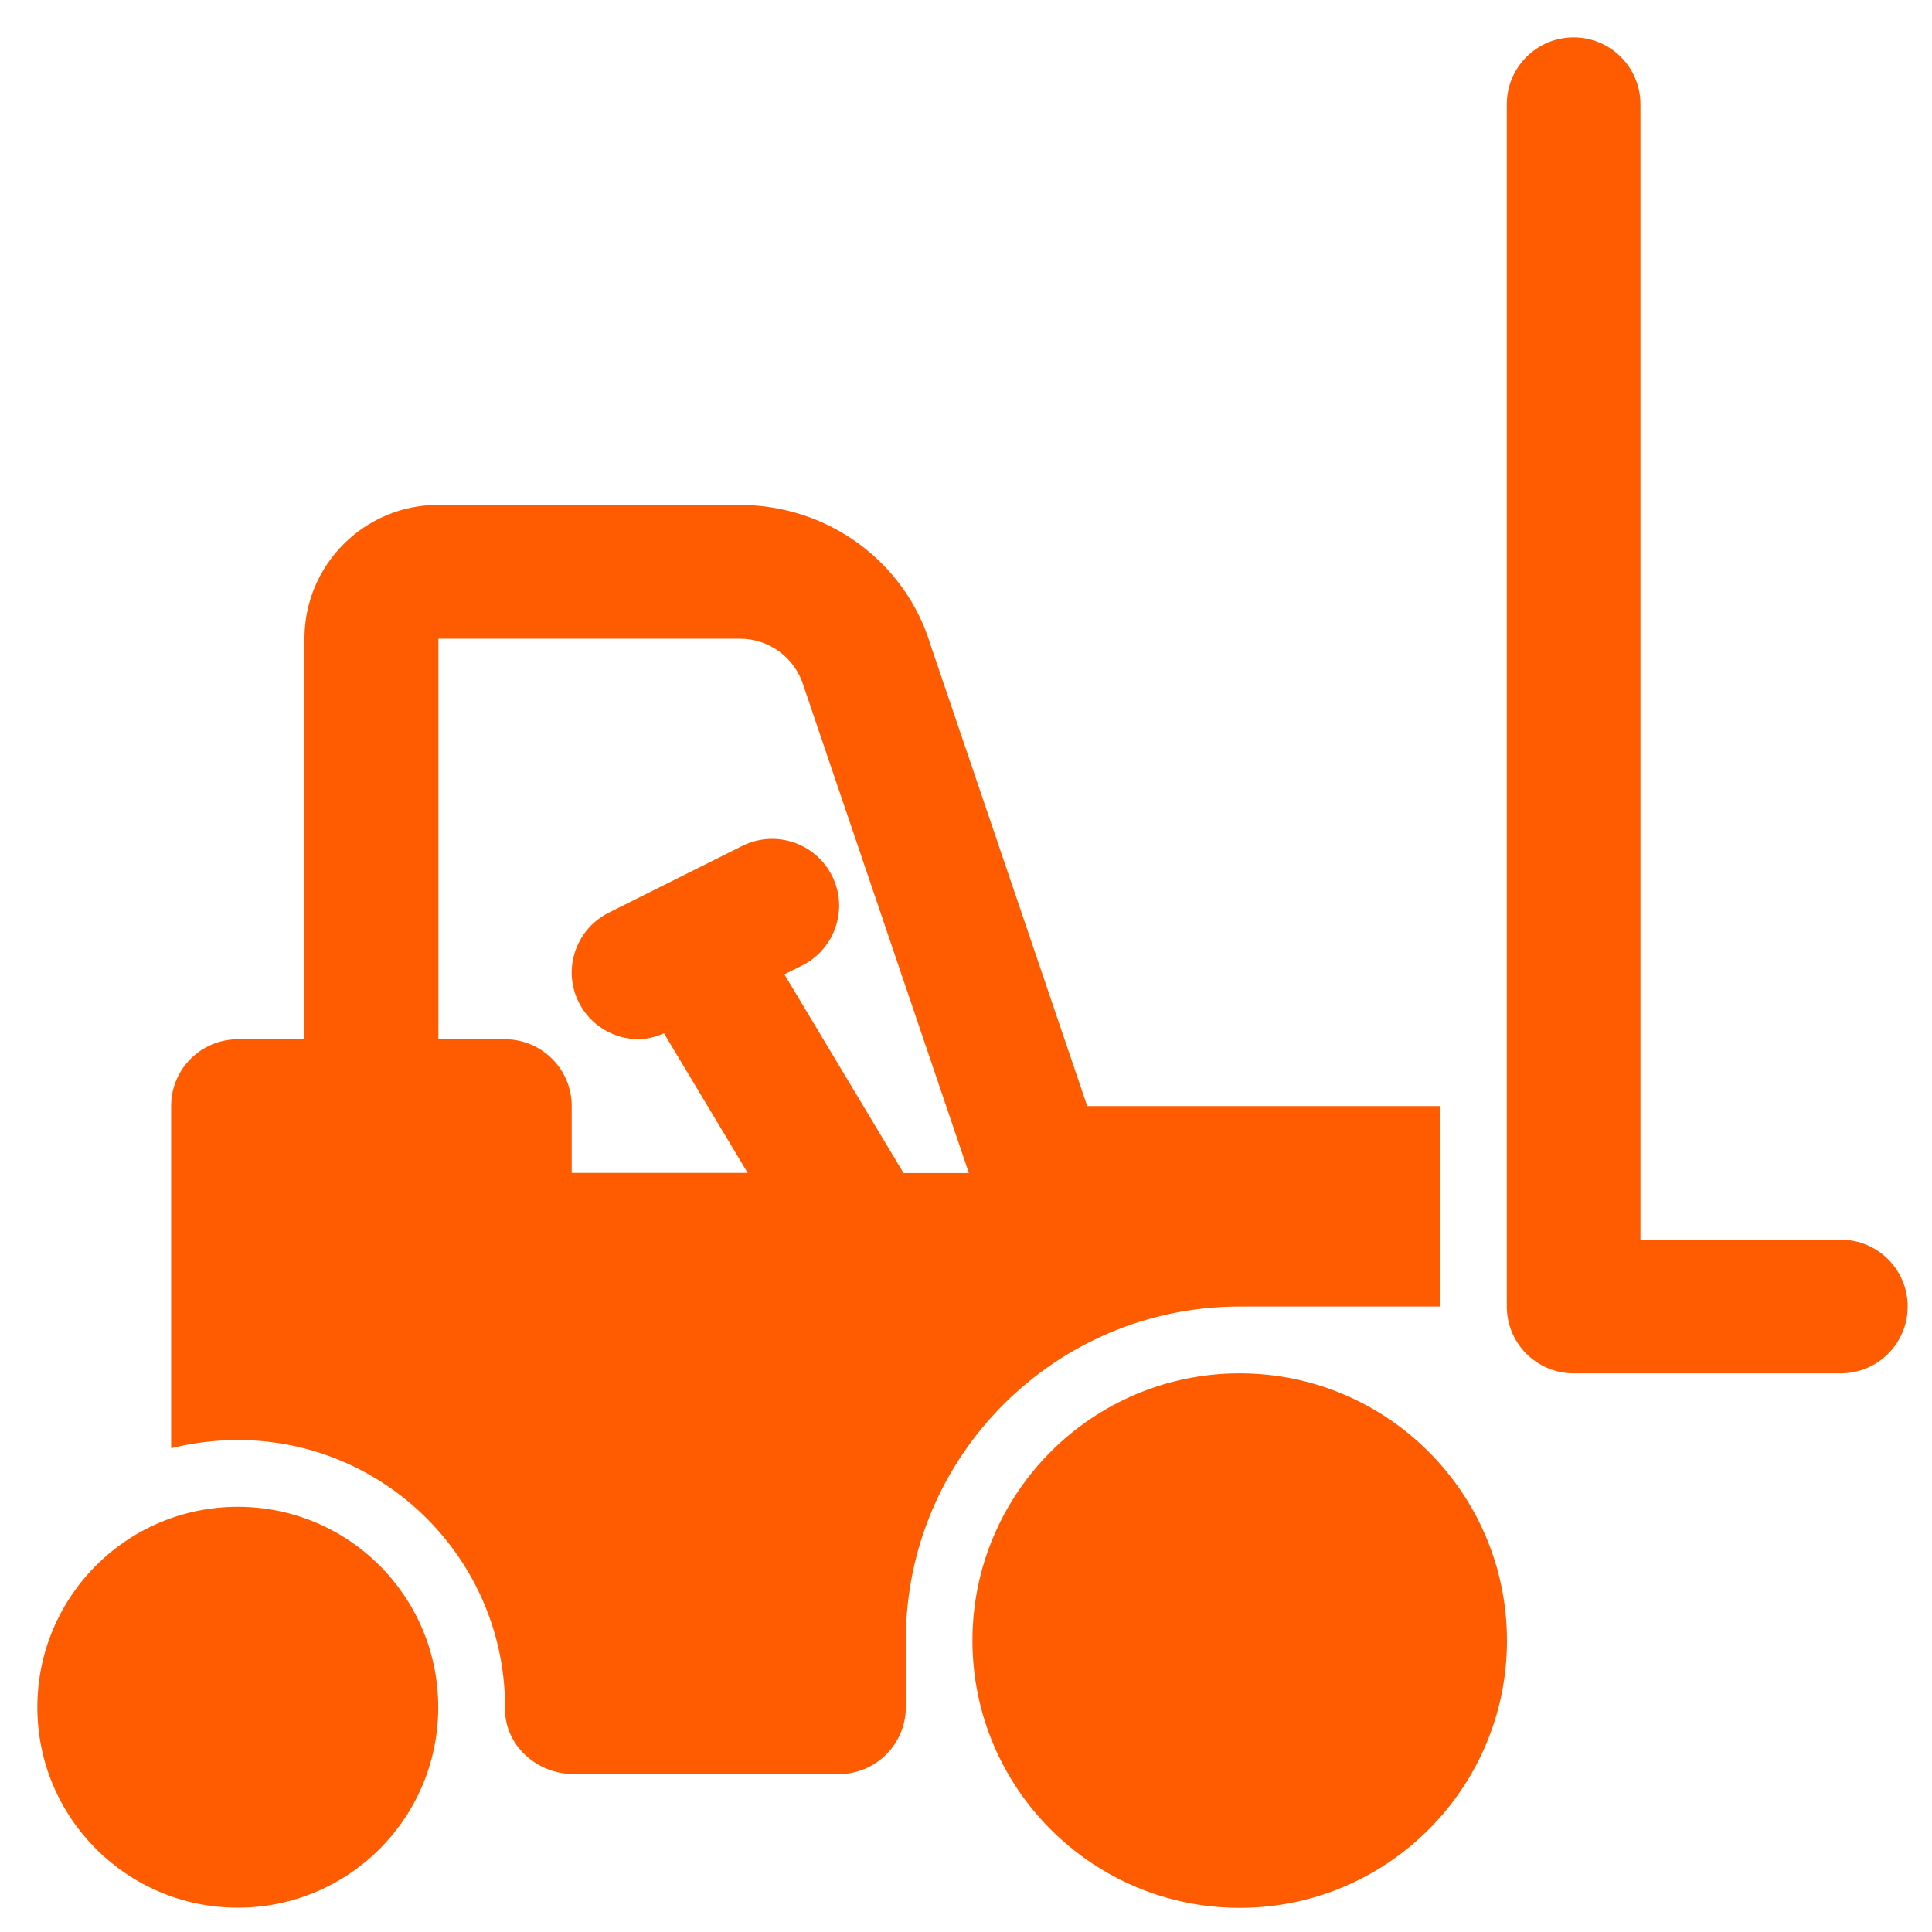 <?xml version="1.0" encoding="UTF-8"?>
<svg id="Calque_1" xmlns="http://www.w3.org/2000/svg" version="1.1" viewBox="0 0 1200 1200">
  <!-- Generator: Adobe Illustrator 29.3.1, SVG Export Plug-In . SVG Version: 2.1.0 Build 151)  -->
  <defs>
    <style>
      .st0 {
        fill: #ff5b00;
      }
    </style>
  </defs>
  <path class="st0" d="M770,853c91.5,0,166,74.4,166,166s-74.4,166-166,166-166-74.4-166-166,74.4-166,166-166h0Z"/>
  <path class="st0" d="M23.2,1060.4c0,68.7,55.7,124.5,124.5,124.5s124.5-55.7,124.5-124.5-55.7-124.5-124.5-124.5-124.5,55.7-124.5,124.5"/>
  <path class="st0" d="M977.4,853h166c22.9,0,41.5-18.6,41.5-41.5s-18.6-41.5-41.5-41.5h-124.5V64.7c0-22.9-18.6-41.5-41.5-41.5s-41.5,18.6-41.5,41.5v746.8c0,22.9,18.6,41.5,41.5,41.5h0Z"/>
  <path class="st0" d="M147.6,645.5h41.5v-248.9c0-45.7,37.2-83,83-83h187.2c55.4,0,103.3,35.7,118.8,87.3l97.2,286.1h219.2v124.5h-124.5c-114.6,0-207.4,92.9-207.4,207.4v41.5c0,22.9-18.6,41.5-41.5,41.5h-164.8c-22.7,0-42.8-17.7-42.6-40.5.6-105.5-97.7-188.7-207.4-161.9v-212.6c0-22.9,18.6-41.4,41.5-41.4h-.2ZM313.6,645.5c22.9,0,41.5,18.6,41.5,41.5v41.5h109.3l-52-86.7c-5.1,2.1-10.4,3.7-15.7,3.7-15.2,0-29.9-8.4-37.2-22.9-10.3-20.5-1.9-45.4,18.6-55.7l83-41.5c20.5-10.2,45.4-1.9,55.7,18.6s1.9,45.4-18.6,55.7l-11,5.5,74,123.4h40.6l-102.6-302.3c-5.3-17.7-21.3-29.6-39.7-29.6h-187.2v248.9h41.5-.2Z"/>
</svg>